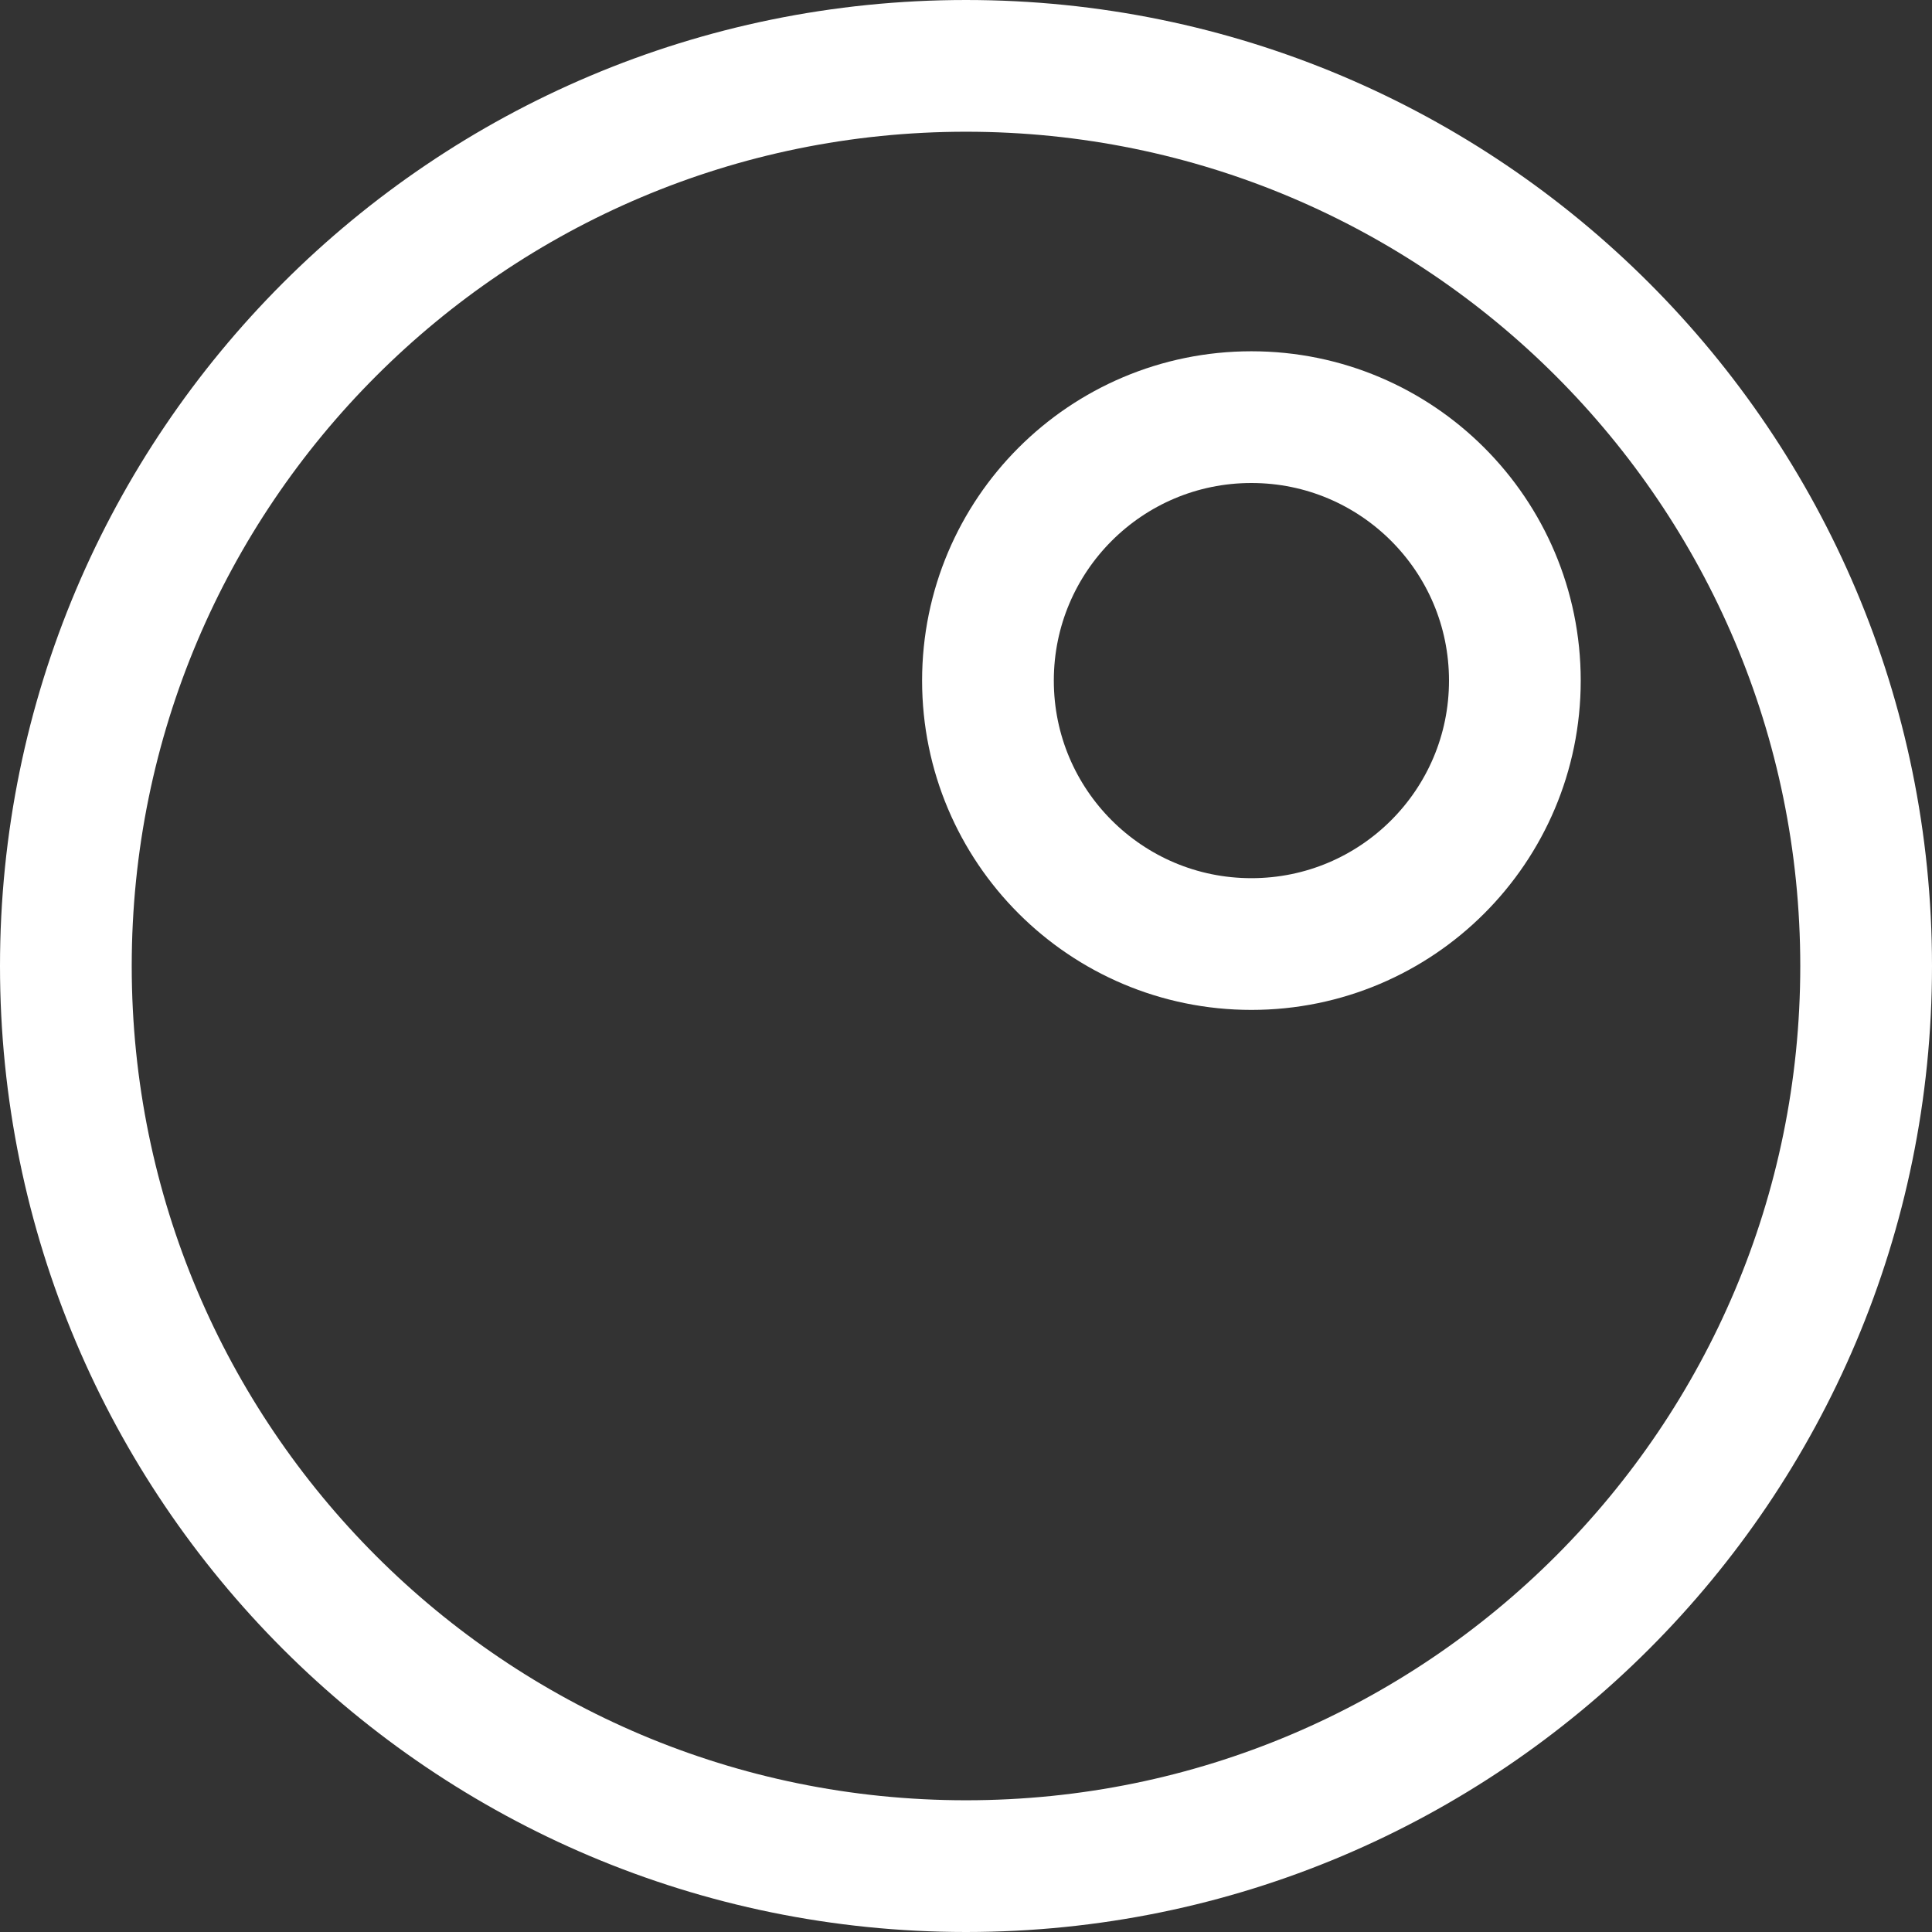 <svg width="44" height="44" viewBox="0 0 44 44" fill="none" xmlns="http://www.w3.org/2000/svg">
<rect x="0" y="0" width="44" height="44" fill="#333333" stroke="none"/>
<path d="M42.5 22C42.5 33.322 33.322 42.5 22 42.5C10.678 42.5 1.5 33.322 1.5 22C1.5 10.678 10.678 1.5 22 1.5C33.322 1.5 42.5 10.678 42.5 22Z" stroke="white" stroke-width="3" stroke-miterlimit="10"/>
<path d="M34.5 15.5C34.5 18.814 31.814 21.5 28.5 21.5C25.186 21.5 22.5 18.814 22.5 15.5C22.5 12.186 25.186 9.5 28.5 9.5C31.814 9.5 34.5 12.186 34.5 15.5Z" stroke="white" stroke-width="3" stroke-miterlimit="10"/>
</svg>
